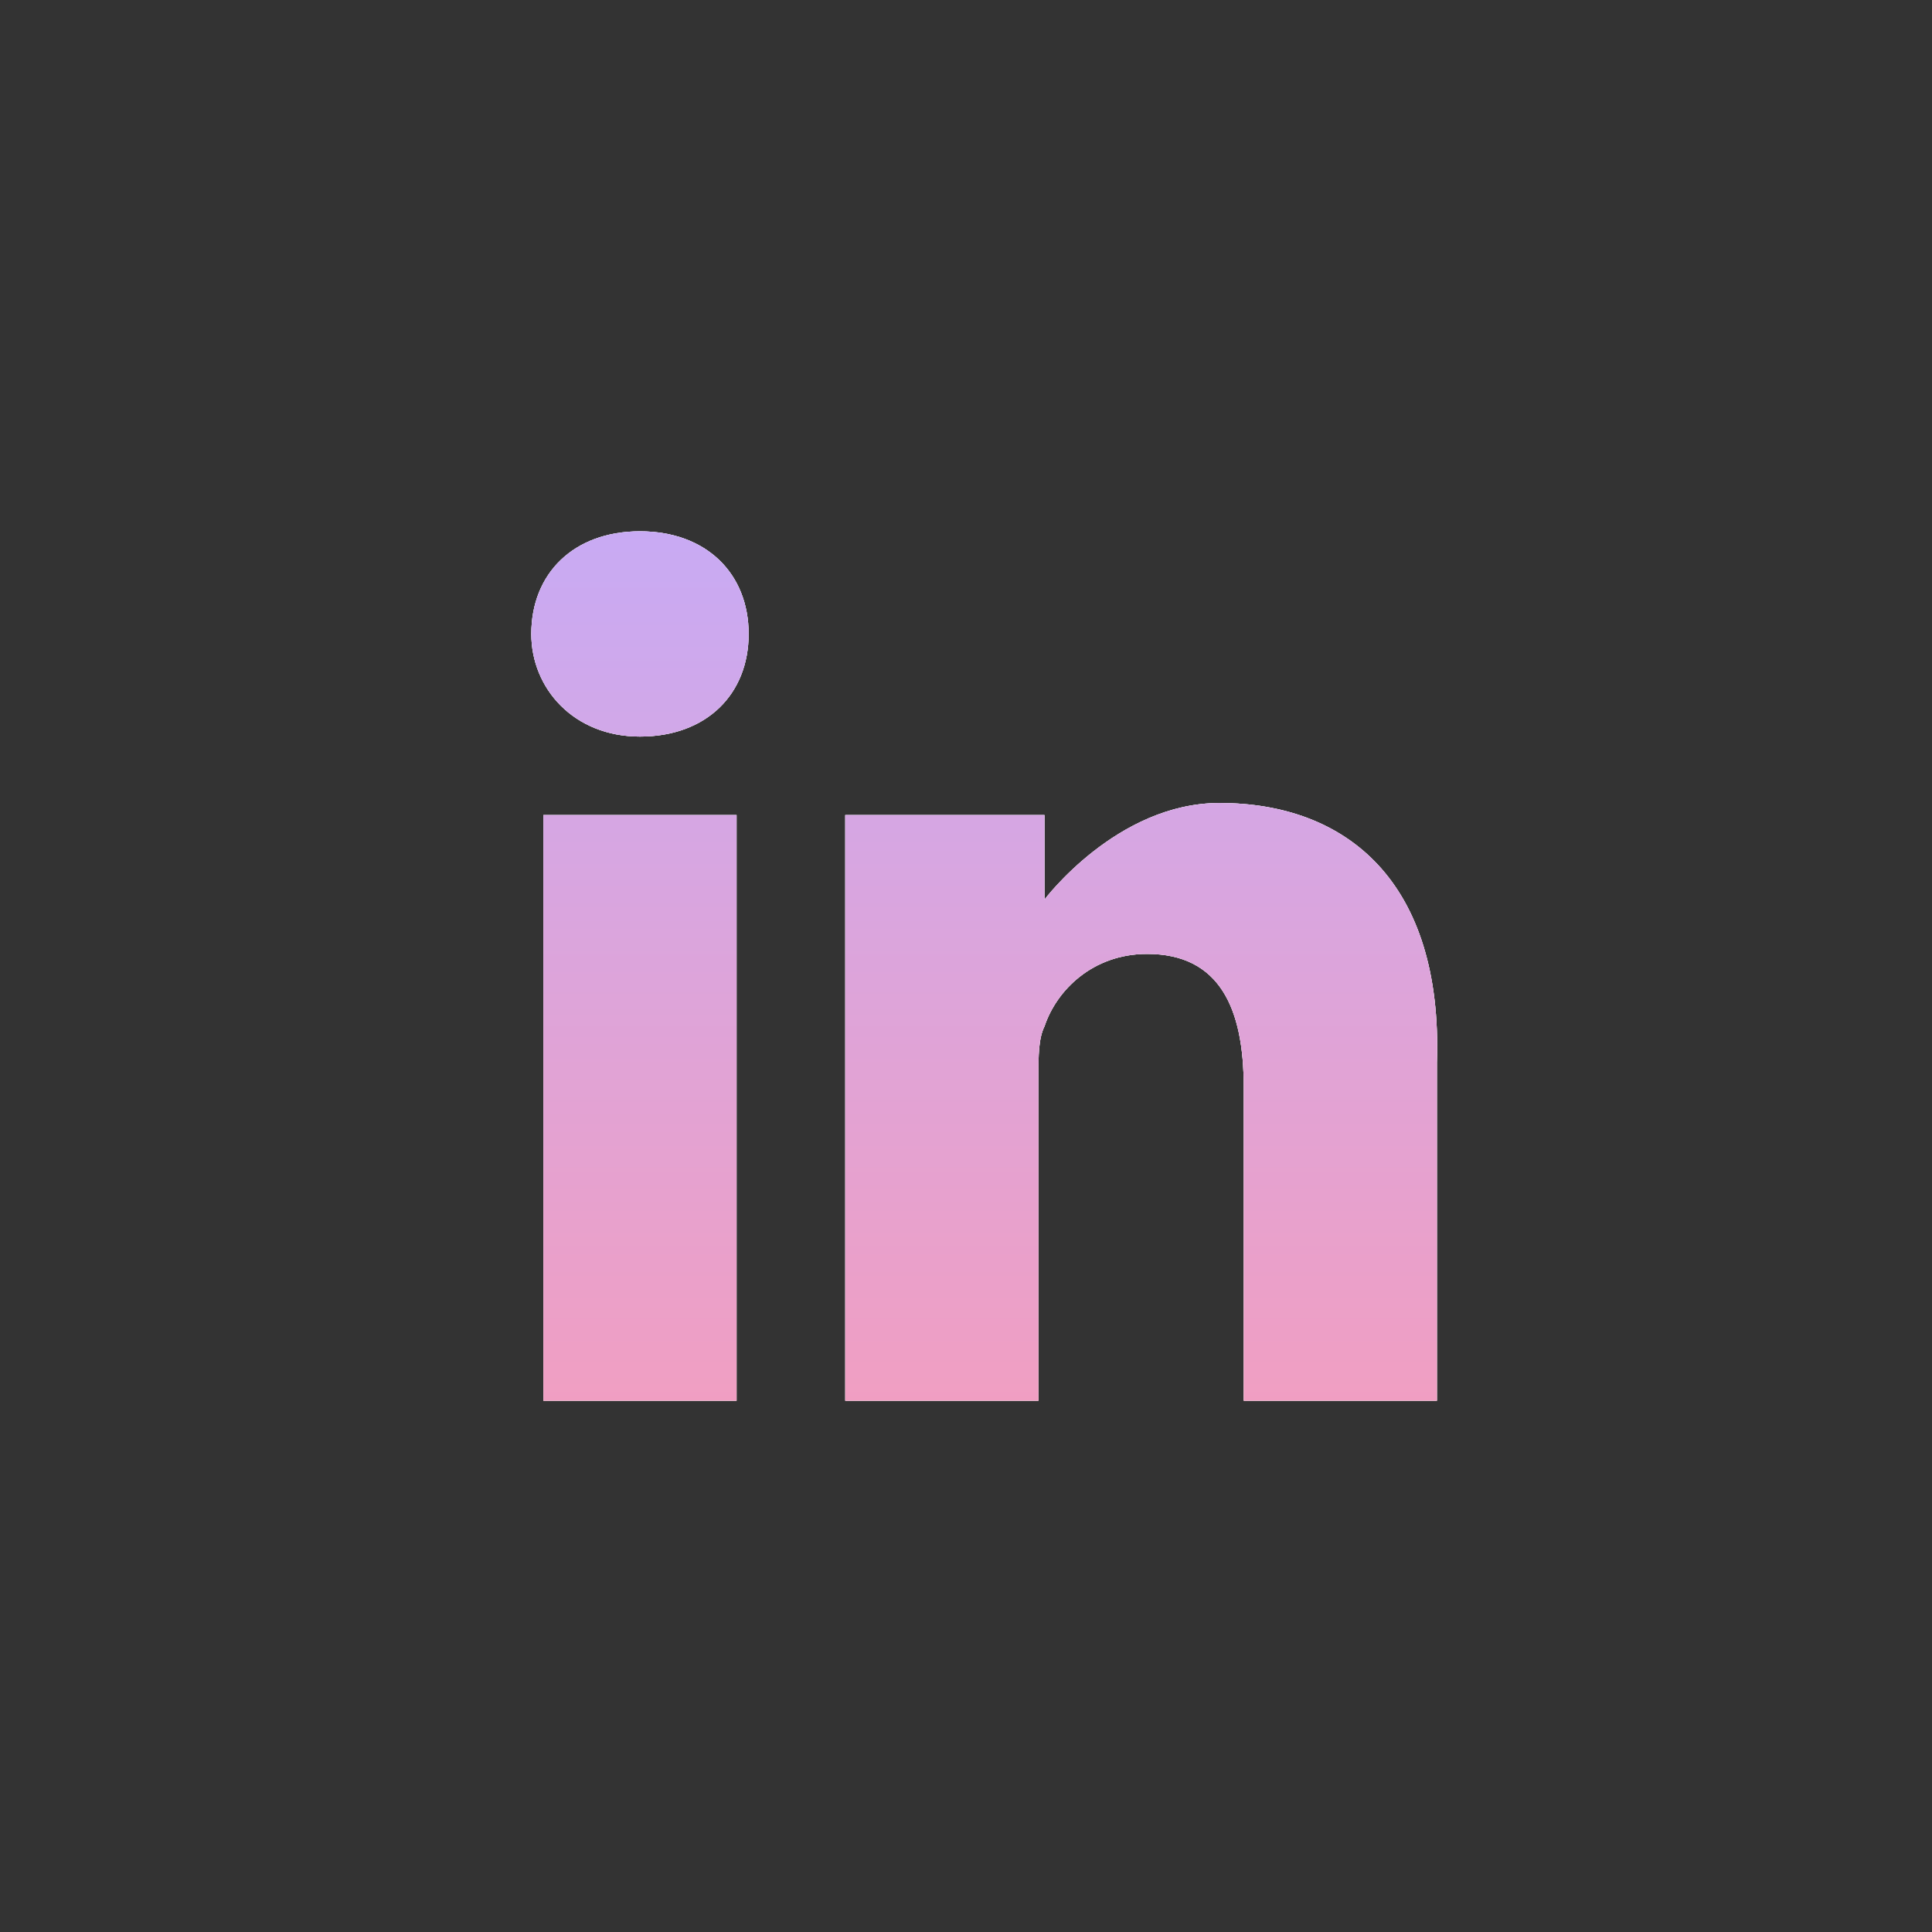 <?xml version="1.0" encoding="utf-8"?>
<!-- Generator: Adobe Illustrator 27.2.0, SVG Export Plug-In . SVG Version: 6.00 Build 0)  -->
<svg version="1.1" id="Layer_1" xmlns="http://www.w3.org/2000/svg" xmlns:xlink="http://www.w3.org/1999/xlink" x="0px" y="0px"
	 viewBox="0 0 32 32" style="enable-background:new 0 0 32 32;" xml:space="preserve">
<rect x="0" y="0" width="32" height="32" fill="#333333" stroke="none"/>
<style type="text/css">
	.st0{fill:#E5E7EB;}
	.st1{fill:#FFFFFF;}
	.st2{fill:url(#SVGID_1_);}
</style>
<g>
	<path class="st0" d="M10.6,8.8c-1.1,0-1.8,0.7-1.8,1.7c0,0.9,0.7,1.7,1.8,1.7h0c1.1,0,1.8-0.7,1.8-1.7C12.4,9.5,11.7,8.8,10.6,8.8z
		 M9,13.5h3.2v9.7H9V13.5z M20.2,13.3c-1.7,0-2.9,1.6-2.9,1.6v-1.4H14v9.7h3.2v-5.4c0-0.3,0-0.6,0.1-0.8c0.2-0.6,0.8-1.2,1.7-1.2
		c1.2,0,1.6,0.9,1.6,2.2v5.2h3.2v-5.6C23.9,14.6,22.3,13.3,20.2,13.3z"/>
	<path class="st1" d="M10.6,8.8c-1.1,0-1.8,0.7-1.8,1.7c0,0.9,0.7,1.7,1.8,1.7h0c1.1,0,1.8-0.7,1.8-1.7C12.4,9.5,11.7,8.8,10.6,8.8z
		 M9,13.5h3.2v9.7H9V13.5z M20.2,13.3c-1.7,0-2.9,1.6-2.9,1.6v-1.4H14v9.7h3.2v-5.4c0-0.3,0-0.6,0.1-0.8c0.2-0.6,0.8-1.2,1.7-1.2
		c1.2,0,1.6,0.9,1.6,2.2v5.2h3.2v-5.6C23.9,14.6,22.3,13.3,20.2,13.3z"/>
	
		<linearGradient id="SVGID_1_" gradientUnits="userSpaceOnUse" x1="16.335" y1="28.5" x2="16.335" y2="5.5" gradientTransform="matrix(1 0 0 -1 0 34)">
		<stop  offset="0" style="stop-color:#BFADFF"/>
		<stop  offset="1" style="stop-color:#FF9AB0"/>
	</linearGradient>
	<path class="st2" d="M10.6,8.8c-1.1,0-1.8,0.7-1.8,1.7c0,0.9,0.7,1.7,1.8,1.7h0c1.1,0,1.8-0.7,1.8-1.7C12.4,9.5,11.7,8.8,10.6,8.8z
		 M9,13.5h3.2v9.7H9V13.5z M20.2,13.3c-1.7,0-2.9,1.6-2.9,1.6v-1.4H14v9.7h3.2v-5.4c0-0.3,0-0.6,0.1-0.8c0.2-0.6,0.8-1.2,1.7-1.2
		c1.2,0,1.6,0.9,1.6,2.2v5.2h3.2v-5.6C23.9,14.6,22.3,13.3,20.2,13.3z"/>
</g>
</svg>
